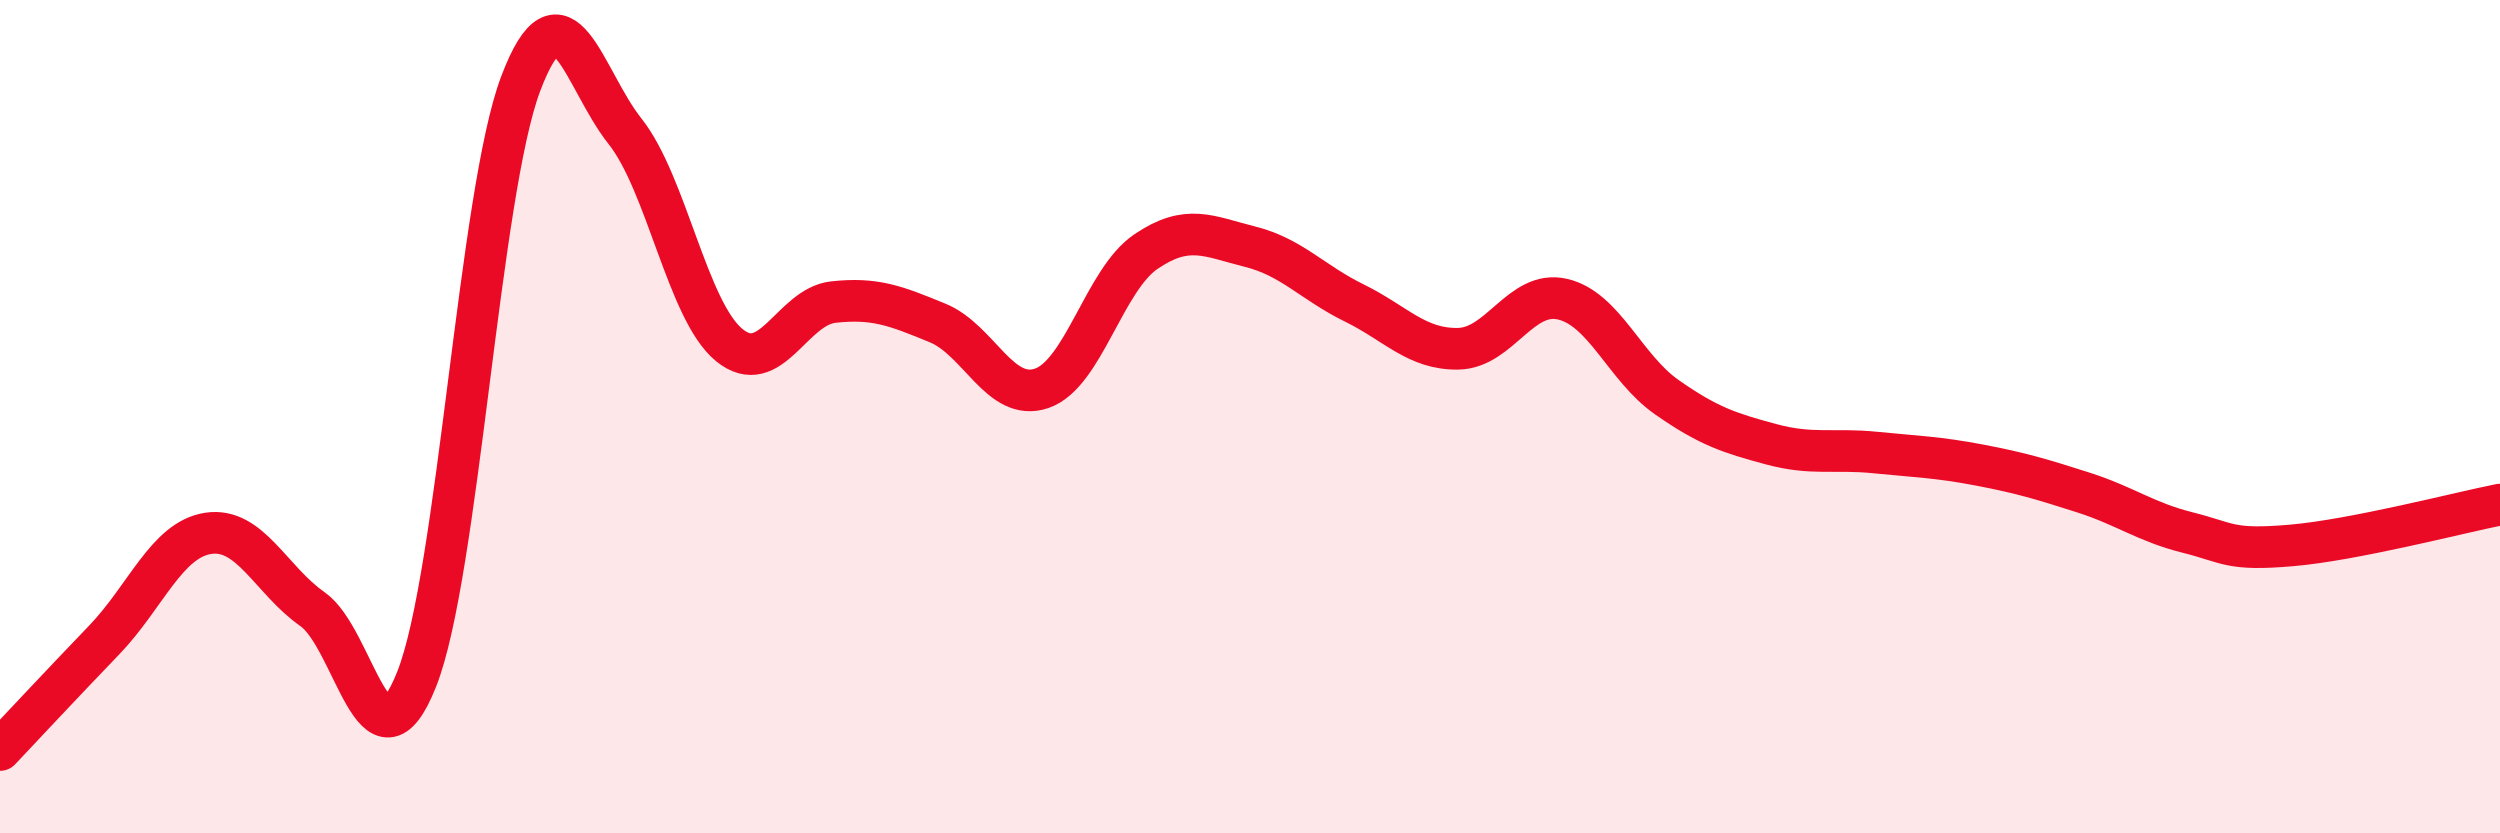
    <svg width="60" height="20" viewBox="0 0 60 20" xmlns="http://www.w3.org/2000/svg">
      <path
        d="M 0,18 C 0.5,17.47 1.5,16.4 2.5,15.36 C 3.5,14.32 4,12.95 5,12.8 C 6,12.65 6.5,13.92 7.5,14.62 C 8.5,15.32 9,18.82 10,16.3 C 11,13.78 11.5,4.63 12.5,2 C 13.5,-0.63 14,1.89 15,3.15 C 16,4.41 16.5,7.46 17.5,8.28 C 18.5,9.1 19,7.36 20,7.25 C 21,7.14 21.5,7.34 22.5,7.75 C 23.5,8.16 24,9.66 25,9.32 C 26,8.98 26.5,6.72 27.5,6.04 C 28.5,5.36 29,5.67 30,5.92 C 31,6.17 31.5,6.78 32.5,7.27 C 33.5,7.76 34,8.39 35,8.37 C 36,8.35 36.5,6.95 37.5,7.18 C 38.5,7.41 39,8.83 40,9.53 C 41,10.23 41.5,10.39 42.5,10.66 C 43.5,10.93 44,10.76 45,10.86 C 46,10.96 46.5,10.97 47.5,11.16 C 48.5,11.35 49,11.5 50,11.82 C 51,12.14 51.5,12.53 52.5,12.78 C 53.5,13.03 53.5,13.22 55,13.09 C 56.5,12.96 59,12.31 60,12.11L60 20L0 20Z"
        fill="#EB0A25"
        opacity="0.1"
        stroke-linecap="round"
        stroke-linejoin="round"
      />
      <path
        d="M 0,18 C 0.5,17.47 1.5,16.4 2.5,15.36 C 3.5,14.32 4,12.95 5,12.8 C 6,12.65 6.5,13.92 7.5,14.62 C 8.5,15.32 9,18.82 10,16.3 C 11,13.78 11.5,4.63 12.5,2 C 13.5,-0.63 14,1.89 15,3.15 C 16,4.41 16.5,7.46 17.5,8.28 C 18.5,9.1 19,7.36 20,7.25 C 21,7.14 21.5,7.34 22.5,7.75 C 23.5,8.16 24,9.66 25,9.32 C 26,8.98 26.5,6.72 27.5,6.04 C 28.5,5.36 29,5.67 30,5.92 C 31,6.17 31.5,6.78 32.5,7.27 C 33.5,7.76 34,8.39 35,8.37 C 36,8.35 36.5,6.95 37.5,7.18 C 38.5,7.41 39,8.83 40,9.53 C 41,10.23 41.5,10.39 42.5,10.66 C 43.5,10.93 44,10.76 45,10.86 C 46,10.96 46.5,10.97 47.5,11.16 C 48.5,11.35 49,11.5 50,11.82 C 51,12.14 51.5,12.53 52.5,12.78 C 53.5,13.03 53.5,13.22 55,13.09 C 56.5,12.96 59,12.31 60,12.11"
        stroke="#EB0A25"
        stroke-width="1"
        fill="none"
        stroke-linecap="round"
        stroke-linejoin="round"
      />
    </svg>
  